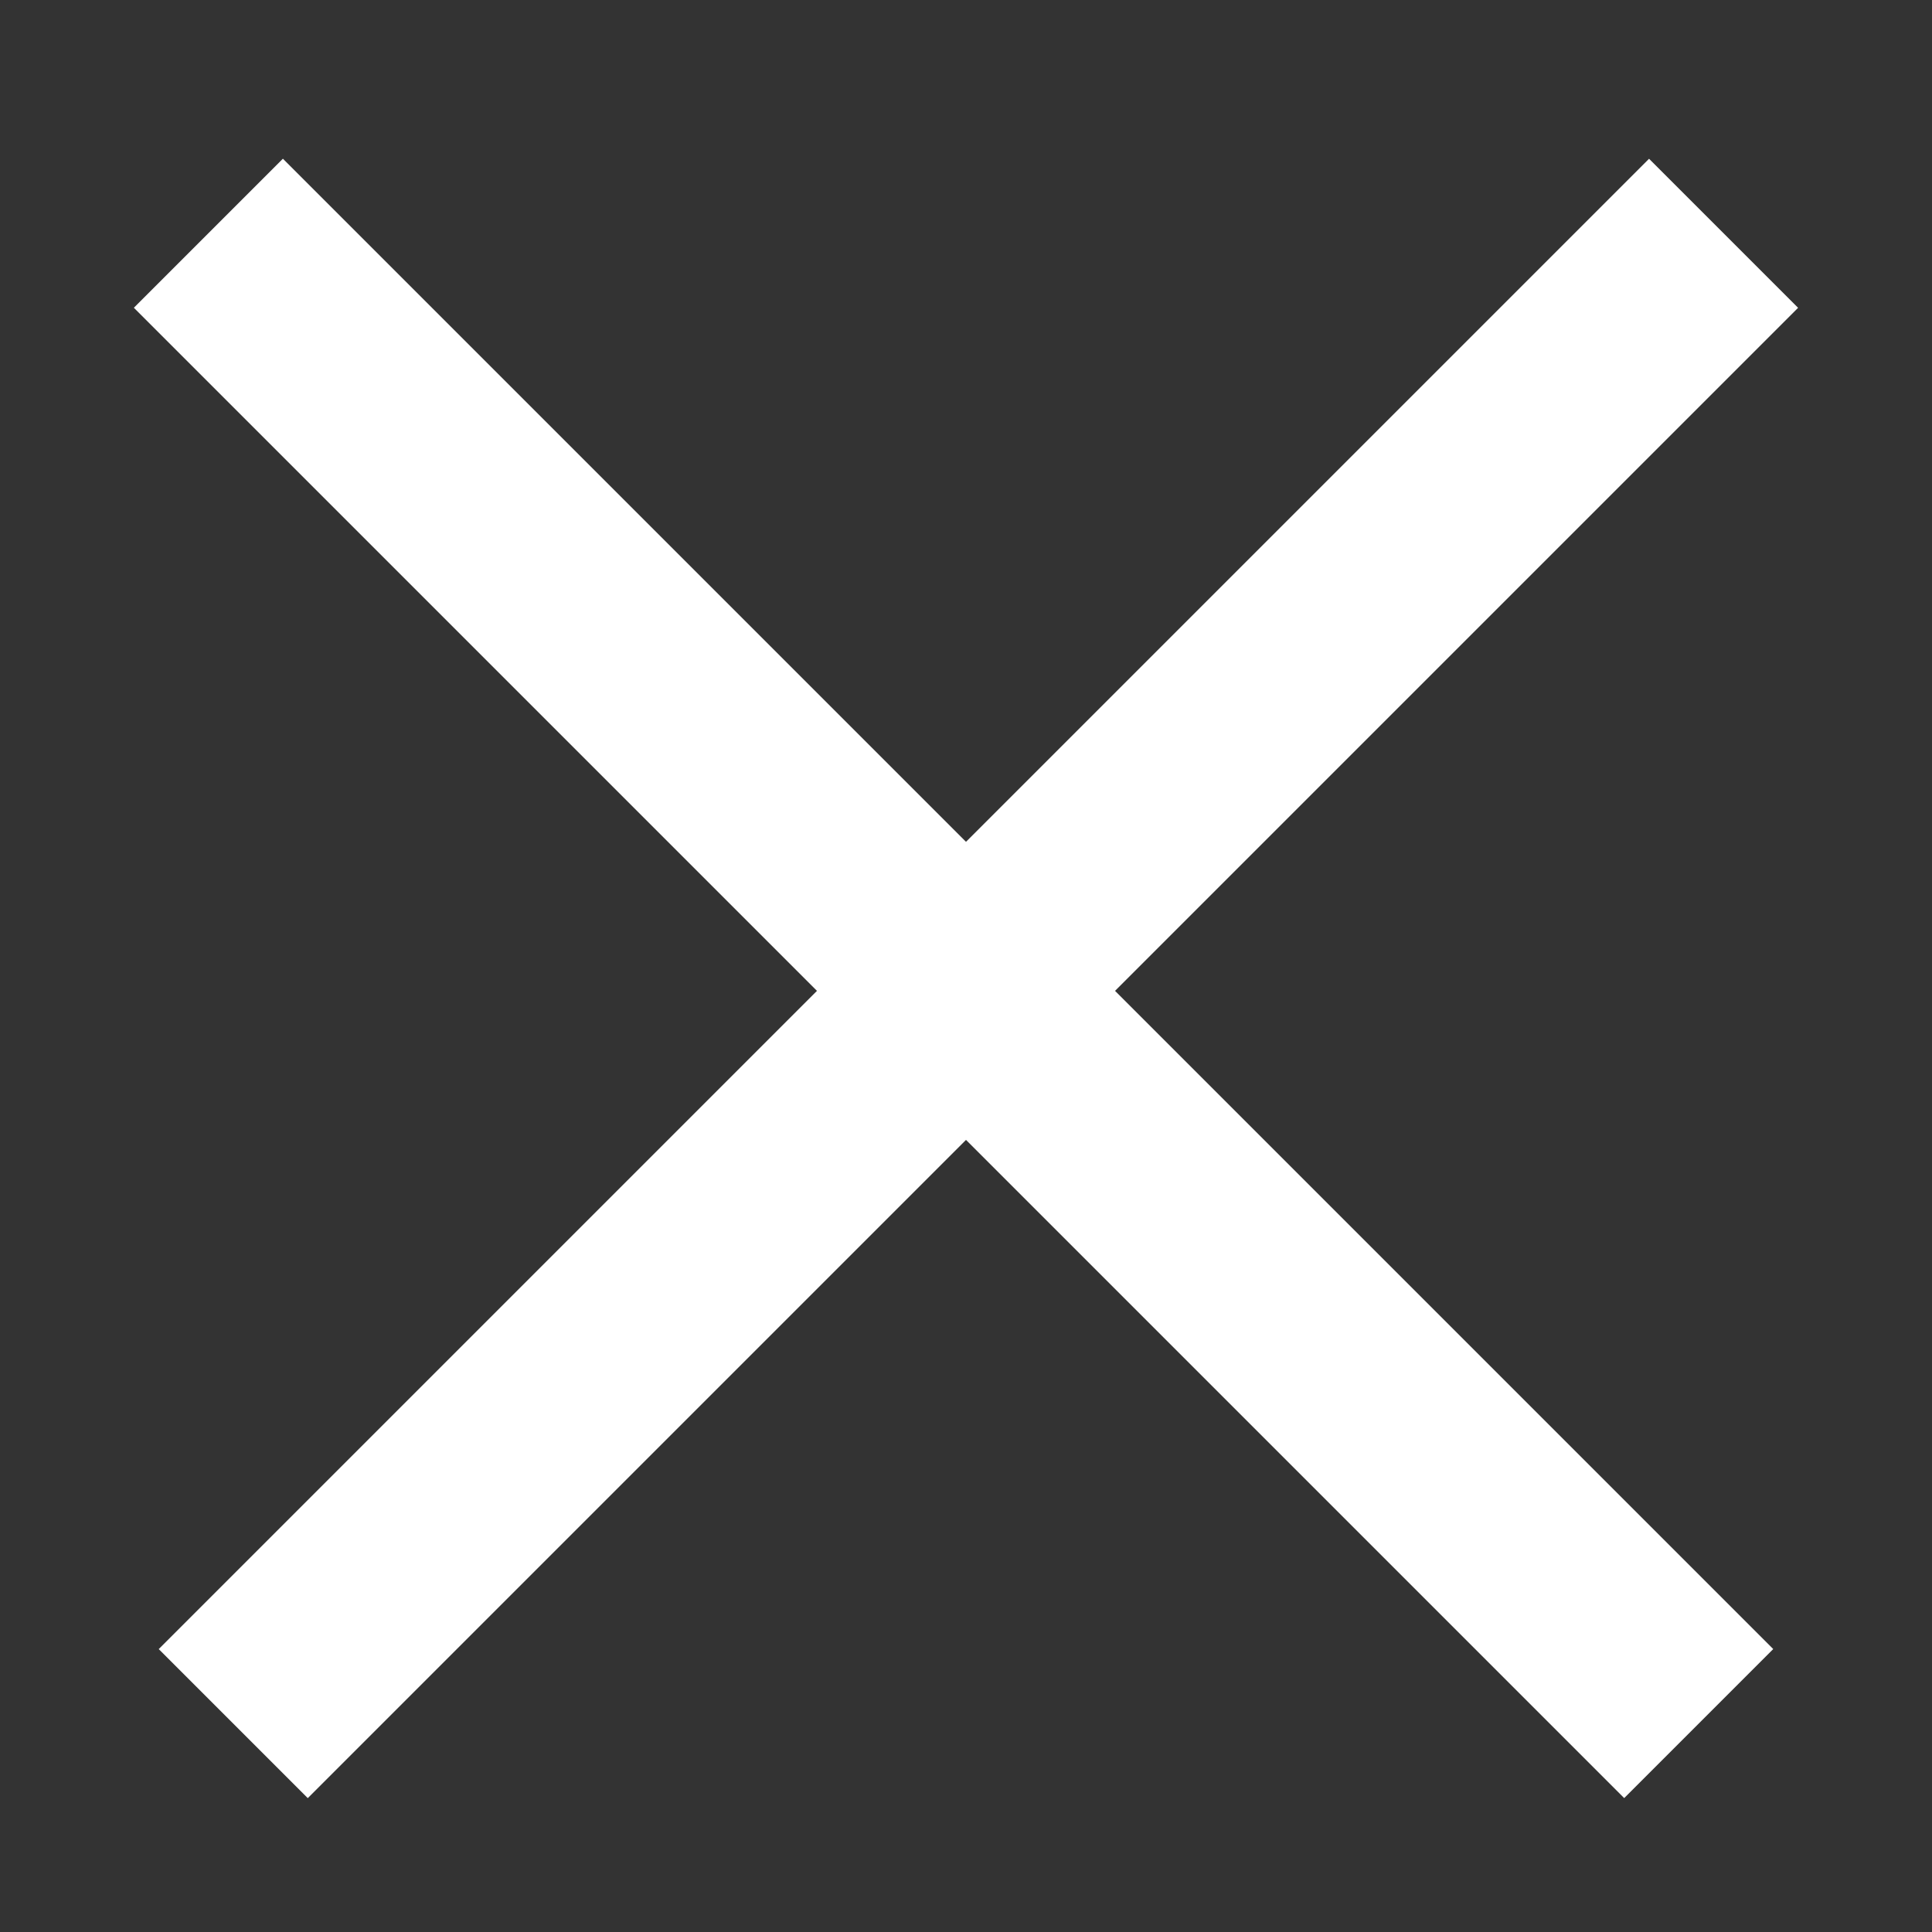 <svg xmlns="http://www.w3.org/2000/svg" width="22" height="22" viewBox="0 0 22 22">
  <rect x="0" y="0" width="22" height="22" fill="#333333" stroke="none"/>
  <g id="Group_441" data-name="Group 441" transform="translate(-1251 -346)">
    <rect id="Rectangle_1020" data-name="Rectangle 1020" width="22" height="22" transform="translate(1251 346)" fill="none"/>
    <rect id="Rectangle_1021" data-name="Rectangle 1021" width="2.4" height="24" transform="translate(1269.778 347.808) rotate(45)" fill="#fff"/>
    <rect id="Rectangle_1022" data-name="Rectangle 1022" width="2.4" height="24" transform="translate(1271.192 364.778) rotate(135)" fill="#fff"/>
  </g>
</svg>
